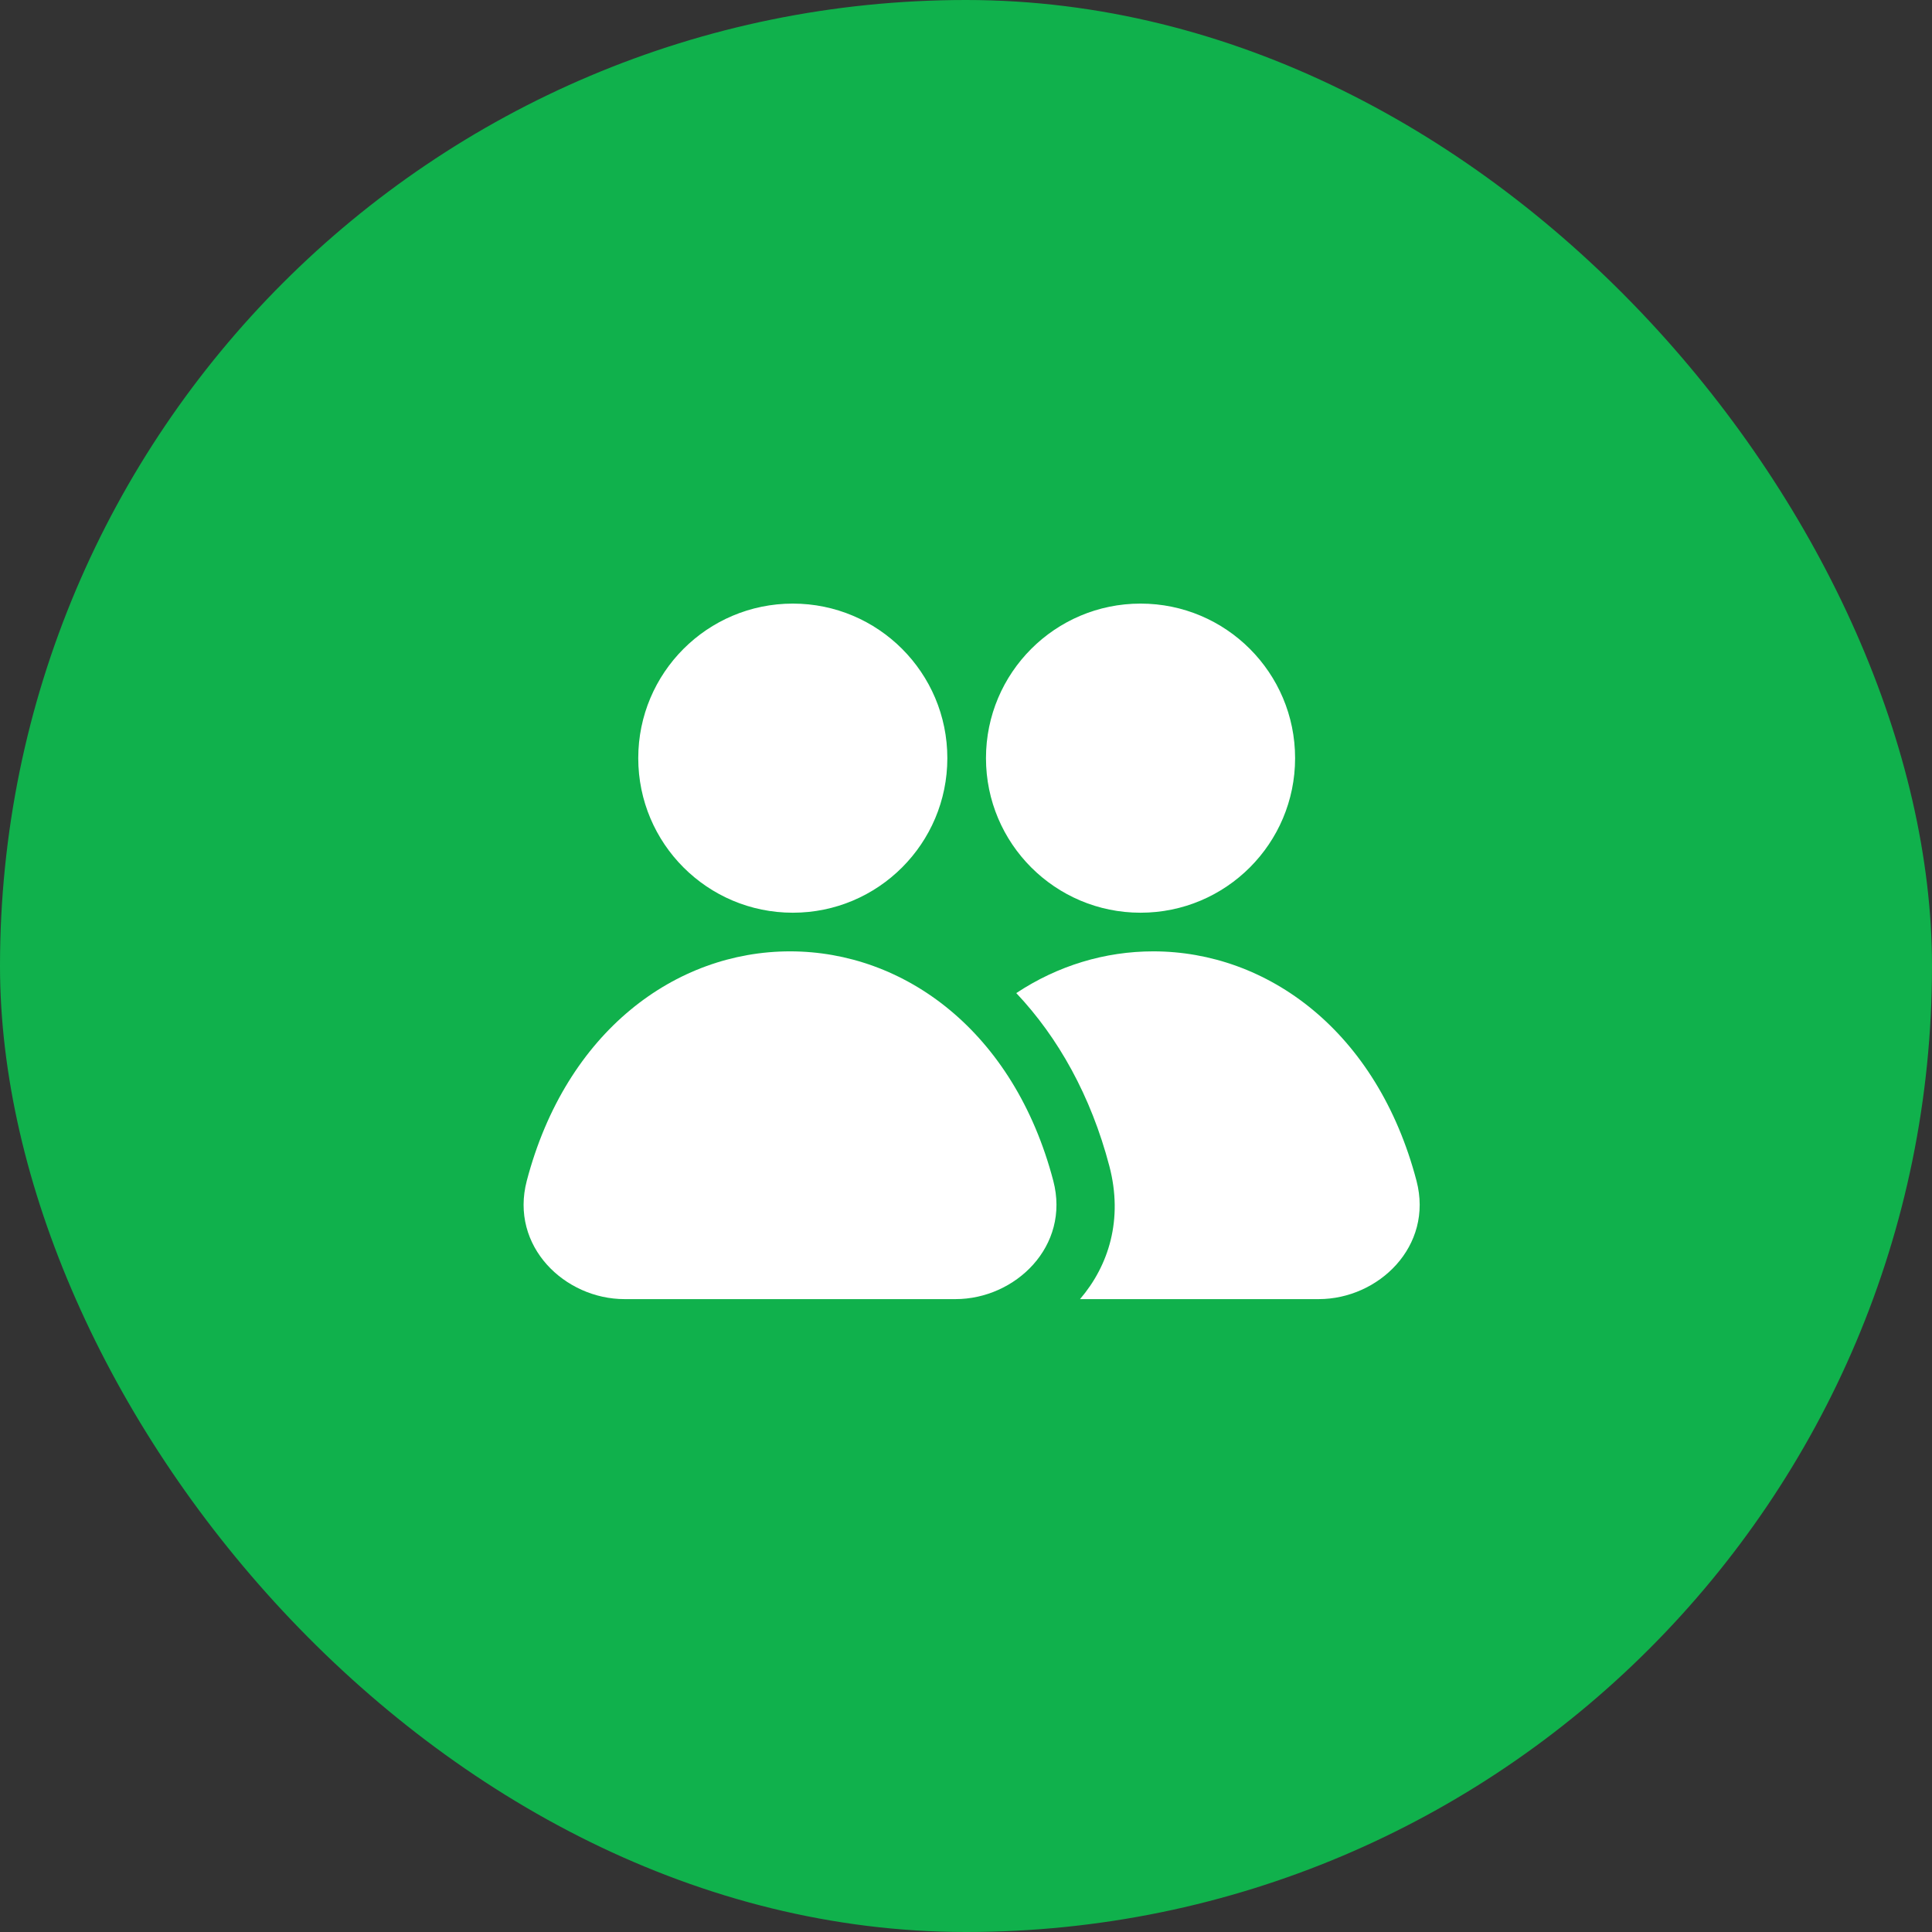 <?xml version="1.0" encoding="utf-8"?>
<svg xmlns="http://www.w3.org/2000/svg" fill="none" height="100%" overflow="visible" preserveAspectRatio="none" style="display: block;" viewBox="0 0 50 50" width="100%">
<rect x="0" y="0" width="50" height="50" fill="#333333" stroke="none"/>
<g id="Icon">
<rect fill="#10B14C" height="50" rx="25" width="50"/>
<g clip-path="url(#clip0_0_42722)" id="IconGroup2">
<path d="M16.518 19.621C16.518 17.412 18.308 15.621 20.518 15.621C22.727 15.621 24.517 17.412 24.517 19.621C24.517 21.83 22.727 23.621 20.518 23.621C18.308 23.621 16.518 21.83 16.518 19.621Z" fill="white" id="Vector"/>
<path d="M28.71 30.178C28.233 28.362 27.388 26.852 26.301 25.701C27.377 24.988 28.601 24.621 29.846 24.621C32.802 24.621 35.642 26.687 36.659 30.559C37.104 32.256 35.672 33.621 34.129 33.621H27.951C28.694 32.752 29.072 31.557 28.71 30.178Z" fill="white" id="Vector_2"/>
<path d="M29.517 15.621C27.308 15.621 25.517 17.412 25.517 19.621C25.517 21.83 27.308 23.621 29.517 23.621C31.727 23.621 33.517 21.83 33.517 19.621C33.517 17.412 31.727 15.621 29.517 15.621Z" fill="white" id="Vector_3"/>
<path d="M20.446 24.621C23.402 24.621 26.242 26.687 27.259 30.559C27.704 32.256 26.272 33.621 24.729 33.621H16.163C14.62 33.621 13.188 32.256 13.633 30.559C14.65 26.687 17.49 24.621 20.446 24.621Z" fill="white" id="Vector_4"/>
</g>
</g>
<defs>
<clipPath id="clip0_0_42722">
<rect fill="white" height="24" transform="translate(13.02 12.621)" width="24"/>
</clipPath>
</defs>
</svg>